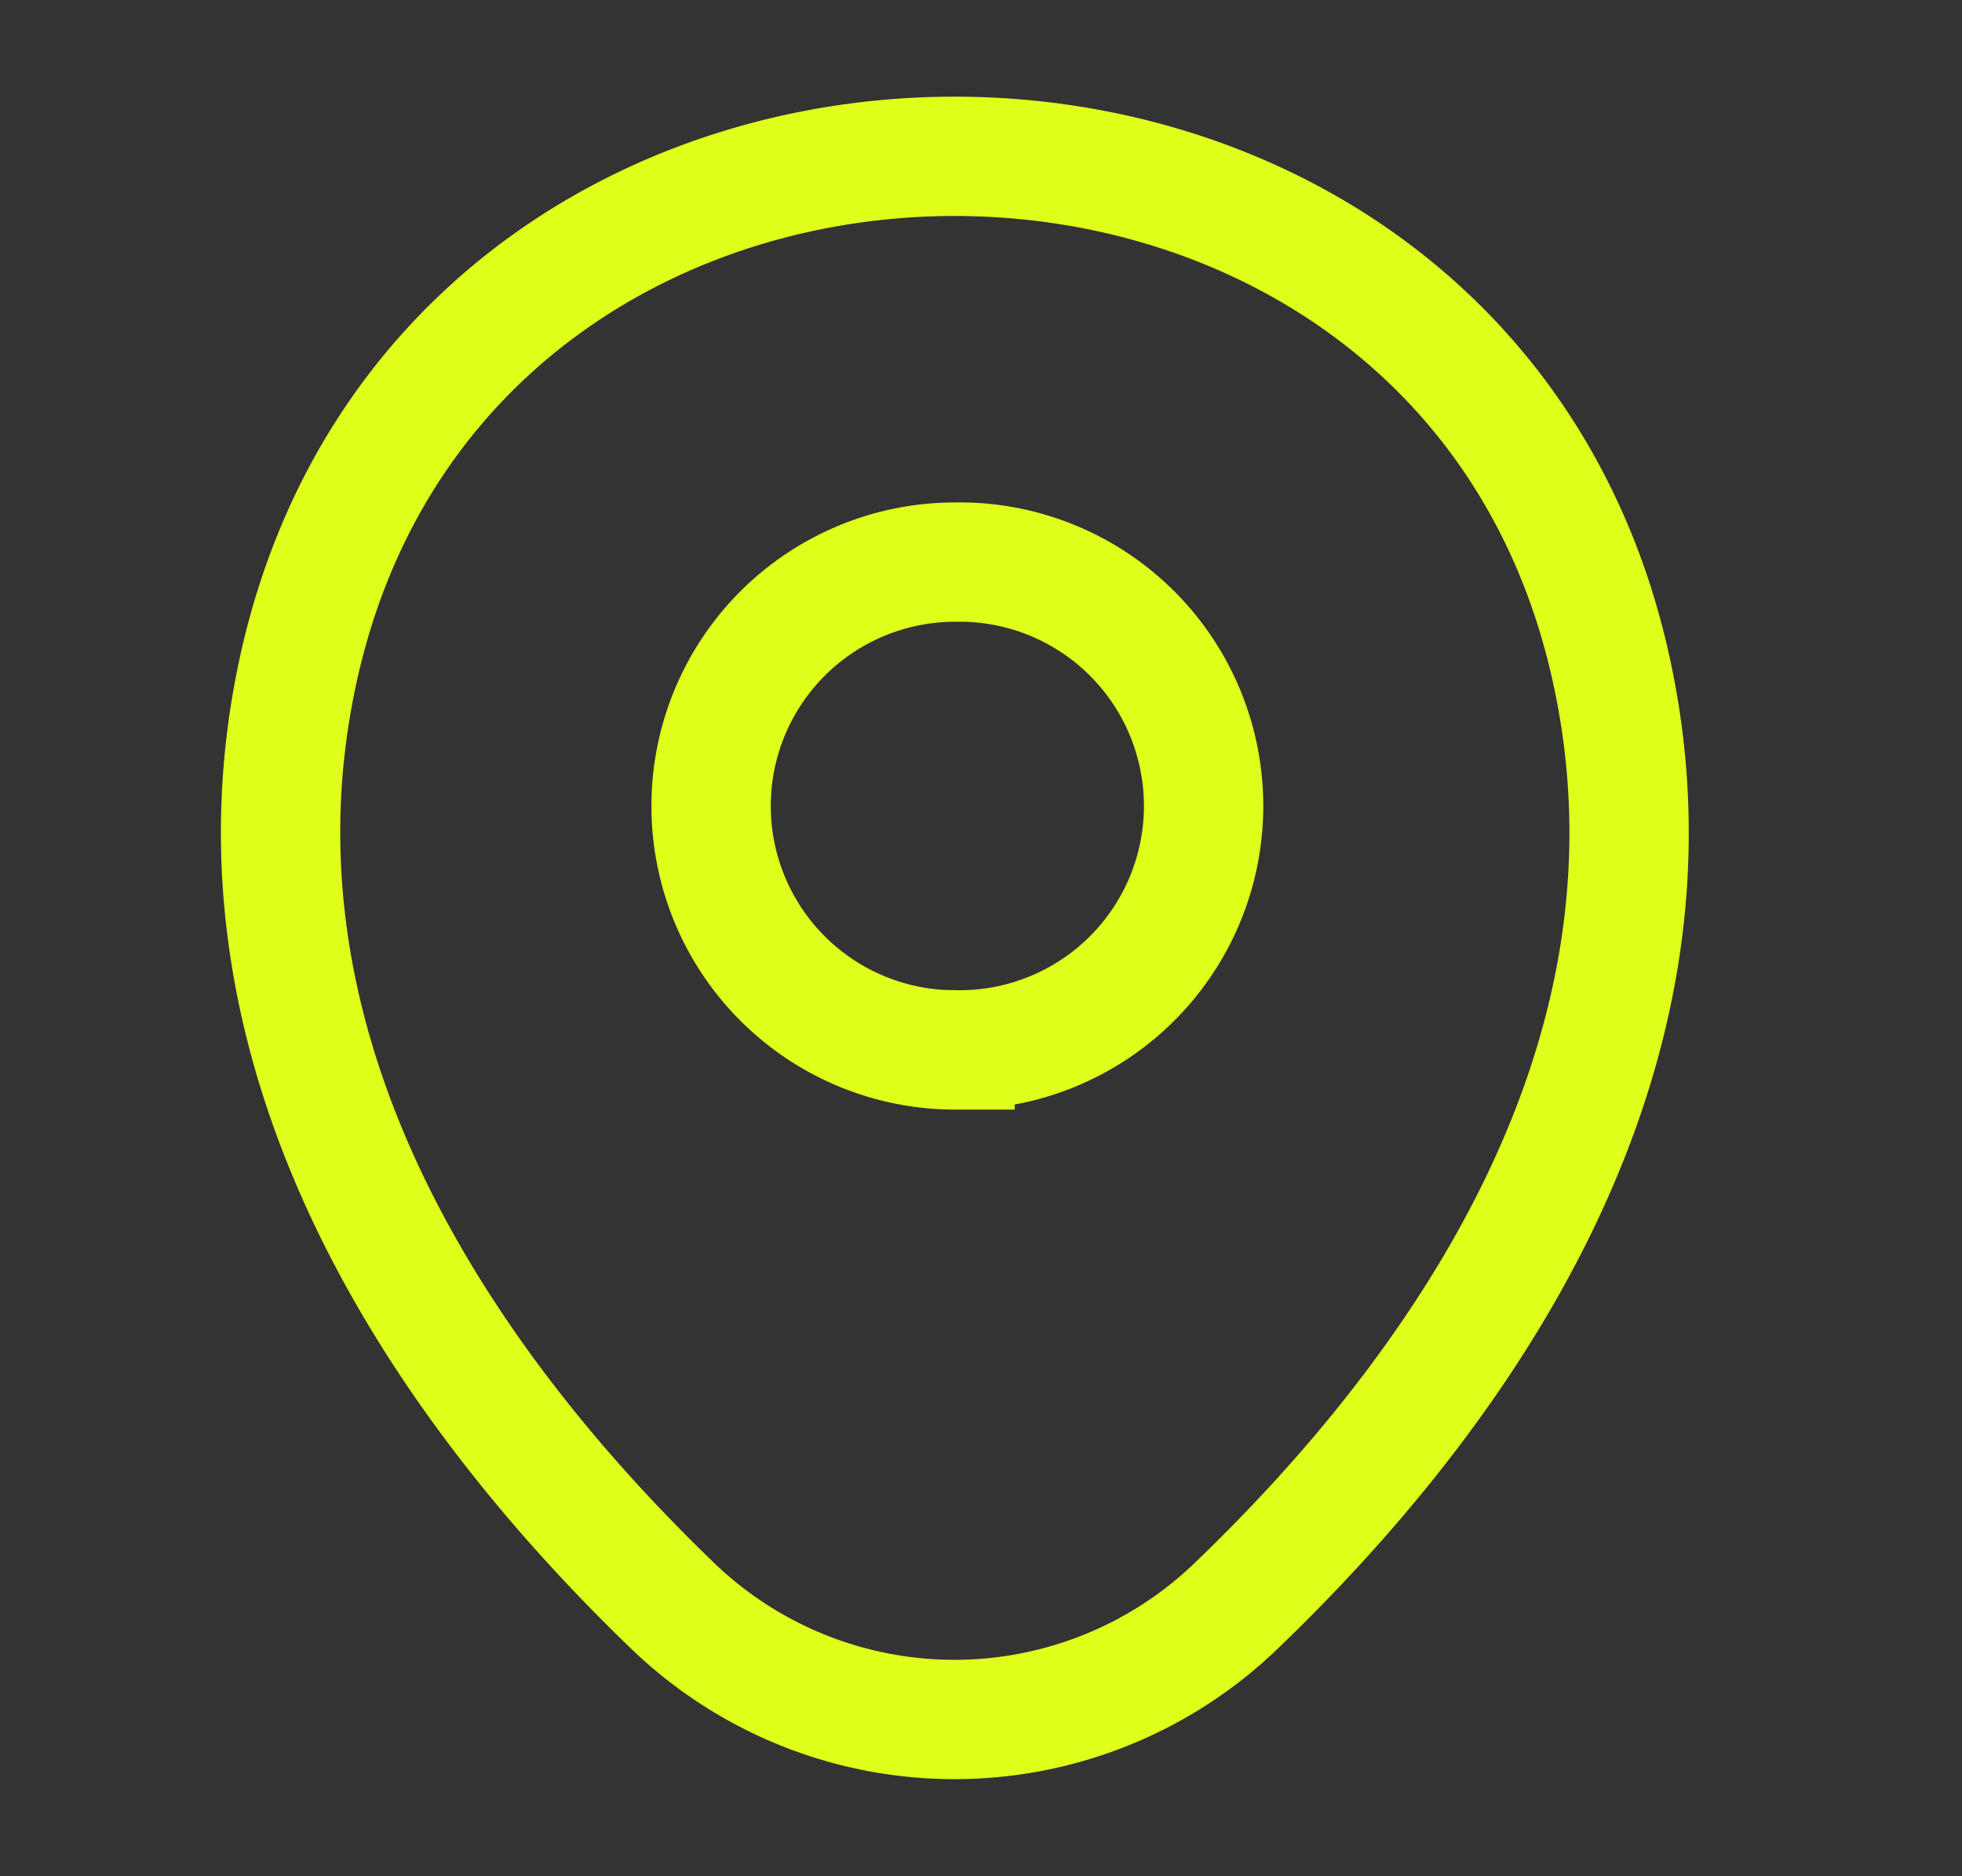 <svg xmlns="http://www.w3.org/2000/svg" width="23" height="22" fill="none"><rect width="100%" height="100%" fill="#333333" stroke="none"/><path stroke="#DFFF1A" stroke-width="1.399" d="M11.196 12.31a2.86 2.86 0 1 0 0-5.719 2.86 2.86 0 0 0 0 5.72Z"/><path stroke="#DFFF1A" stroke-width="1.399" d="M3.512 7.782c1.805-7.938 13.566-7.929 15.363.01 1.054 4.656-1.843 8.598-4.382 11.036a4.76 4.76 0 0 1-6.609 0c-2.53-2.438-5.427-6.39-4.372-11.046Z"/></svg>